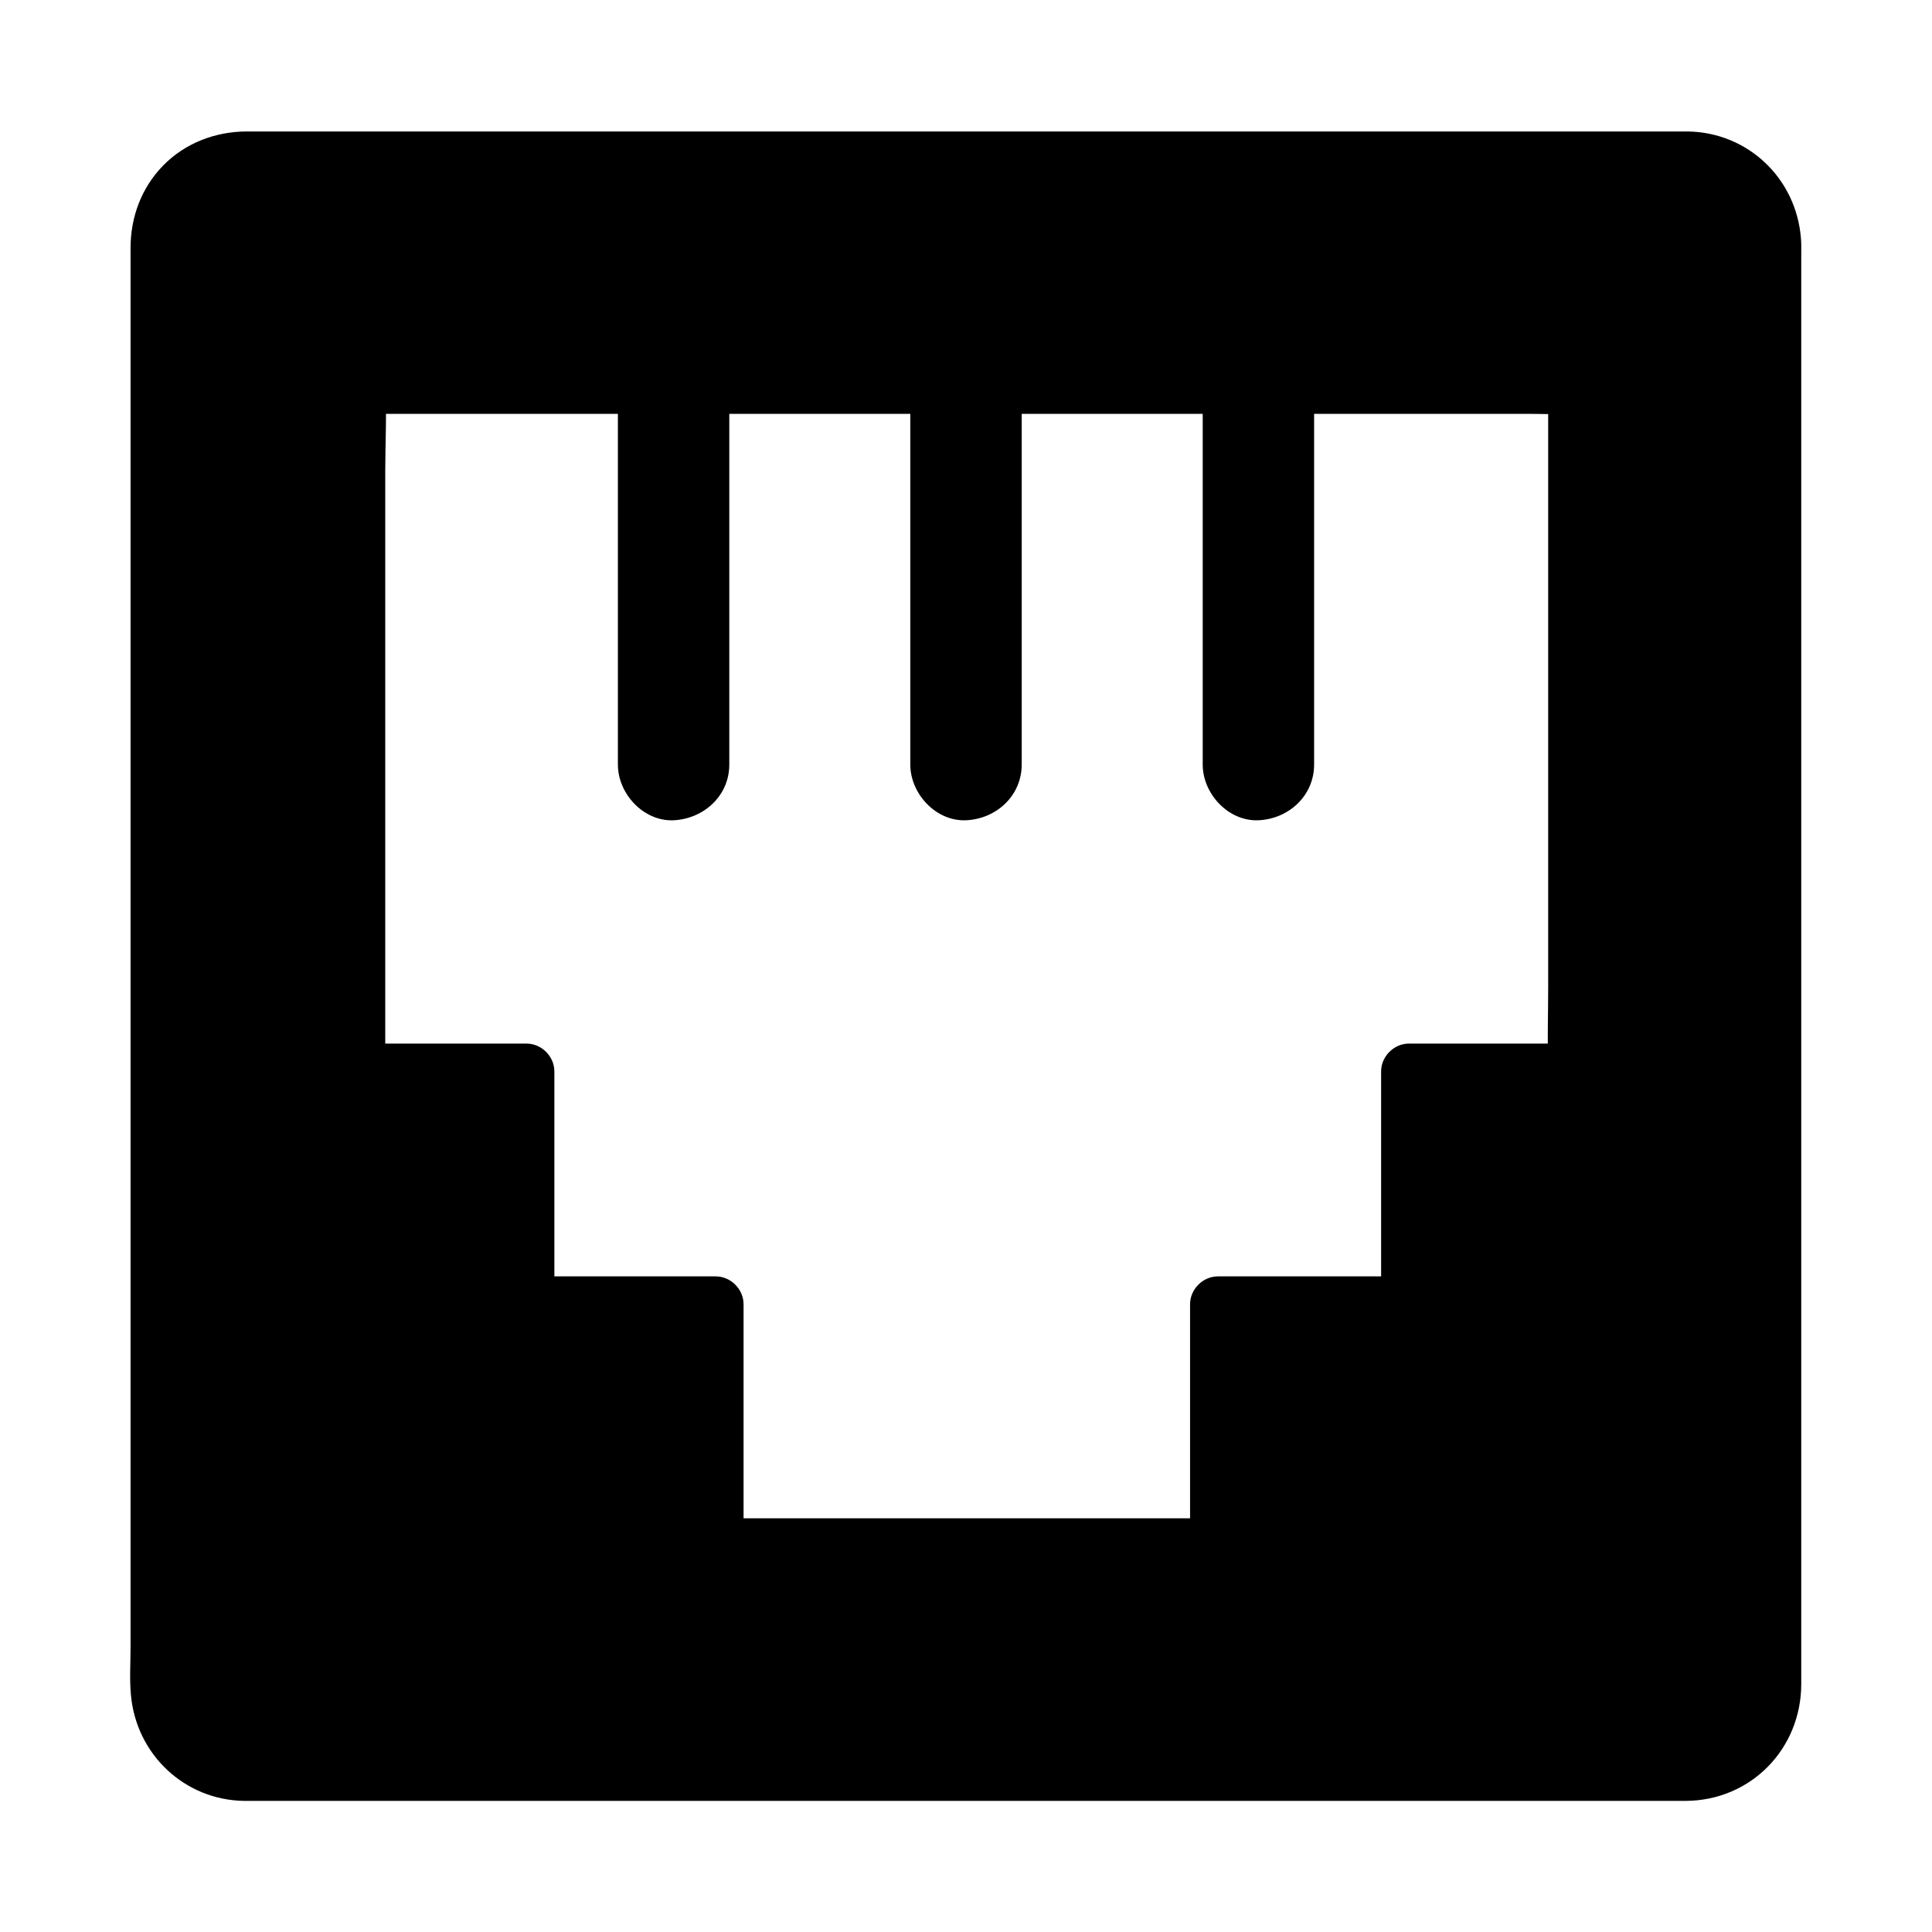 <?xml version="1.0" encoding="UTF-8"?>
<!-- Uploaded to: ICON Repo, www.svgrepo.com, Generator: ICON Repo Mixer Tools -->
<svg fill="#000000" width="800px" height="800px" version="1.1" viewBox="144 144 512 512" xmlns="http://www.w3.org/2000/svg">
 <g>
  <path d="m591.29 186.22h-382.58c-12.543 0-22.73 10.188-22.73 22.73v382.04c0 12.547 10.184 22.73 22.73 22.73h382.53c12.547 0 22.73-10.184 22.73-22.73v-382.04c0.051-12.543-10.133-22.73-22.68-22.73zm-29.57 241.72h-44.328v61.695h-50.629v64.109h-133.04v-64.109h-50.137v-61.695h-44.82v-181.7h322.95z"/>
  <path d="m591.29 178.84h-11.316-30.602-44.672-54.121-58.203-57.809-52.152-41.379-26.027-5.559c-8.316 0-16.383 3.051-22.238 9.055-5.758 5.902-8.613 13.676-8.613 21.844v5.758 26.273 41.625 52.348 57.664 58.449 54.023 44.379 30.16c0 4.184-0.297 8.512 0.098 12.742 1.379 15.695 14.168 27.898 30.062 28.094h3.102 21.895 38.574 50.086 56.973 58.5 55.496 47.281 33.996 15.988c17.32-0.051 30.699-13.777 30.699-30.996v-16.973-34.934-47.676-55.844-58.547-56.777-49.742-37.59-20.715c0-1.477 0.051-3-0.098-4.477-1.328-15.797-14.07-27.898-29.961-28.145-3.836-0.051-7.578 3.445-7.379 7.379 0.195 4.035 3.246 7.332 7.379 7.379 0.789 0 1.574 0.051 2.363 0.148 1.18 0.098-1.133-0.246 0 0.051 0.344 0.098 0.641 0.148 0.984 0.195 0.836 0.195 1.672 0.492 2.508 0.738 0.098 0.051 1.082 0.441 0.297 0.098-0.887-0.395 0.688 0.395 0.836 0.441 0.641 0.344 1.277 0.738 1.918 1.133 0.246 0.148 0.543 0.344 0.789 0.543-1.082-0.789-0.195-0.148 0 0.051 0.543 0.492 1.082 0.984 1.625 1.523 0.297 0.297 0.59 0.641 0.836 0.934 0.738 0.836-0.836-1.379 0.195 0.297 0.395 0.641 0.836 1.23 1.18 1.918 0.195 0.344 1.031 2.215 0.492 0.836 0.297 0.688 0.543 1.426 0.738 2.164 0.098 0.297 0.195 0.641 0.246 0.934 0-0.051 0.395 1.918 0.246 0.984-0.148-0.688 0.098 1.328 0.098 1.672v0.688 0.098 3.887 22.781 38.82 50.035 56.434 58.254 54.711 46.641 33.801 15.891c0 0.641 0 1.328-0.051 1.969-0.051 0.441-0.051 0.887-0.098 1.328 0-0.148 0.195-1.18 0-0.344-0.195 0.738-0.344 1.477-0.543 2.215-0.098 0.344-1.082 2.609-0.395 1.277-0.395 0.789-0.789 1.523-1.23 2.262-0.246 0.344-0.492 0.688-0.688 1.082-0.051 0.098-0.688 0.934-0.195 0.297 0.441-0.543-0.836 0.934-1.082 1.18-0.543 0.543-1.082 1.031-1.625 1.523-0.836 0.738 0.887-0.59 0 0-0.441 0.297-0.887 0.59-1.328 0.887-0.641 0.395-1.277 0.738-1.969 1.082-0.738 0.395 0.195-0.051 0.297-0.098-0.395 0.148-0.789 0.297-1.23 0.441-0.738 0.246-1.477 0.441-2.215 0.59-0.344 0.051-0.641 0.098-0.984 0.195 1.379-0.344 0.051 0-0.344 0.051-0.59 0.051-1.23 0.051-1.82 0.051h-1.328-18.402-35.473-47.824-55.352-58.301-55.941-49.051-37.293-20.812c-1.328 0-2.656 0.051-3.984-0.051-0.441-0.051-0.887-0.051-1.328-0.098 0.344 0.051 1.379 0.297 0-0.051-0.641-0.148-1.277-0.297-1.918-0.492-0.344-0.098-2.609-1.082-1.277-0.395-0.789-0.395-1.523-0.789-2.262-1.23-0.344-0.246-0.688-0.492-1.082-0.688-0.098-0.051-0.934-0.688-0.297-0.195 0.543 0.441-0.934-0.836-1.18-1.082-0.543-0.543-1.031-1.082-1.523-1.625-0.738-0.836 0.59 0.887 0 0-0.297-0.441-0.59-0.887-0.887-1.328-0.395-0.641-0.738-1.277-1.082-1.969-0.395-0.738 0.051 0.195 0.098 0.297-0.148-0.395-0.297-0.789-0.441-1.23-0.246-0.738-0.441-1.477-0.59-2.215-0.051-0.344-0.098-0.641-0.195-0.984 0.344 1.379 0 0.051-0.051-0.344-0.051-0.59-0.051-1.23-0.051-1.82-0.051-4.43 0-8.855 0-13.285v-31.832-45.266-53.973-57.859-57.172-51.117-40.539-25.094-5.266c0-1.082 0-2.164 0.148-3.246-0.195 1.574 0.297-0.934 0.344-1.277 0.195-0.738 0.441-1.426 0.688-2.164 0.297-0.789-0.051 0.195-0.098 0.297 0.195-0.395 0.395-0.789 0.59-1.133 0.395-0.738 0.887-1.477 1.328-2.164 0.148-0.246 0.887-1.082 0-0.051 0.195-0.246 0.395-0.492 0.641-0.738 0.492-0.543 1.031-1.082 1.574-1.574 0.297-0.297 0.641-0.543 0.934-0.836-0.246 0.195-1.133 0.738 0.051 0 0.738-0.441 1.426-0.934 2.164-1.328 0.297-0.148 0.59-0.297 0.836-0.441 0.984-0.543-1.031 0.344 0 0 0.738-0.246 1.426-0.492 2.164-0.688 0.395-0.098 2.262-0.543 1.625-0.395-0.934 0.195 0.441-0.051 0.688-0.051 0.441-0.051 0.887-0.051 1.379-0.051h0.543 1.426 6.887 27.75 42.656 52.301 57.367 57.562 53.184 43.543 29.324 10.332c3.836 0 7.578-3.394 7.379-7.379-0.148-3.93-3.199-7.324-7.332-7.324z"/>
  <path d="m561.72 420.56h-38.82-5.512c-3.984 0-7.379 3.394-7.379 7.379v53.922 7.773c2.461-2.461 4.922-4.922 7.379-7.379h-44.379-6.25c-3.984 0-7.379 3.394-7.379 7.379v56.188 7.922l7.379-7.379h-45.02-71.684-16.383c2.461 2.461 4.922 4.922 7.379 7.379v-56.188-7.922c0-3.984-3.394-7.379-7.379-7.379h-43.789-6.348c2.461 2.461 4.922 4.922 7.379 7.379v-53.922-7.773c0-3.984-3.394-7.379-7.379-7.379h-39.164-5.656c2.461 2.461 4.922 4.922 7.379 7.379v-18.105-43.246-52.594-45.266c0-7.332 0.441-14.859 0-22.141v-0.297c-2.461 2.461-4.922 4.922-7.379 7.379h32.324 77.098 93.184 80.539 26.566c4.184 0 8.461 0.195 12.645 0h0.59l-7.379-7.379v18.105 43.246 52.594 45.266c0 7.379-0.246 14.809 0 22.141v0.297c0 3.836 3.394 7.578 7.379 7.379 3.984-0.195 7.379-3.246 7.379-7.379v-18.105-43.246-52.594-45.266c0-7.379 0.246-14.809 0-22.141v-0.297c0-3.984-3.394-7.379-7.379-7.379h-32.324-77.098-93.184-80.539c-13.039 0-26.176-0.297-39.211 0h-0.59c-3.984 0-7.379 3.394-7.379 7.379v18.105 43.246 52.594 45.266c0 7.379-0.246 14.809 0 22.141v0.297c0 3.984 3.394 7.379 7.379 7.379h39.164 5.656c-2.461-2.461-4.922-4.922-7.379-7.379v53.922 7.773c0 3.984 3.394 7.379 7.379 7.379h43.789 6.348l-7.379-7.379v56.188 7.922c0 3.984 3.394 7.379 7.379 7.379h45.02 71.684 16.383c3.984 0 7.379-3.394 7.379-7.379v-56.188-7.922c-2.461 2.461-4.922 4.922-7.379 7.379h44.379 6.25c3.984 0 7.379-3.394 7.379-7.379v-53.922-7.773c-2.461 2.461-4.922 4.922-7.379 7.379h38.82 5.512c3.836 0 7.578-3.394 7.379-7.379-0.195-3.981-3.246-7.379-7.379-7.379z"/>
  <path d="m462.73 246.25v33.949 53.922 12.496c0 7.723 6.789 15.105 14.762 14.762 8.02-0.344 14.762-6.496 14.762-14.762v-33.949-53.922-12.496c0-7.723-6.789-15.105-14.762-14.762-8.023 0.344-14.762 6.496-14.762 14.762z"/>
  <path d="m337.27 346.62v-33.949-53.922-12.496c0-7.723-6.789-15.105-14.762-14.762-8.02 0.344-14.762 6.496-14.762 14.762v33.949 53.922 12.496c0 7.723 6.789 15.105 14.762 14.762 8.02-0.395 14.762-6.496 14.762-14.762z"/>
  <path d="m385.24 246.25v33.949 53.922 12.496c0 7.723 6.789 15.105 14.762 14.762 8.02-0.344 14.762-6.496 14.762-14.762v-33.949-53.922-12.496c0-7.723-6.789-15.105-14.762-14.762-8.02 0.344-14.762 6.496-14.762 14.762z"/>
 </g>
</svg>